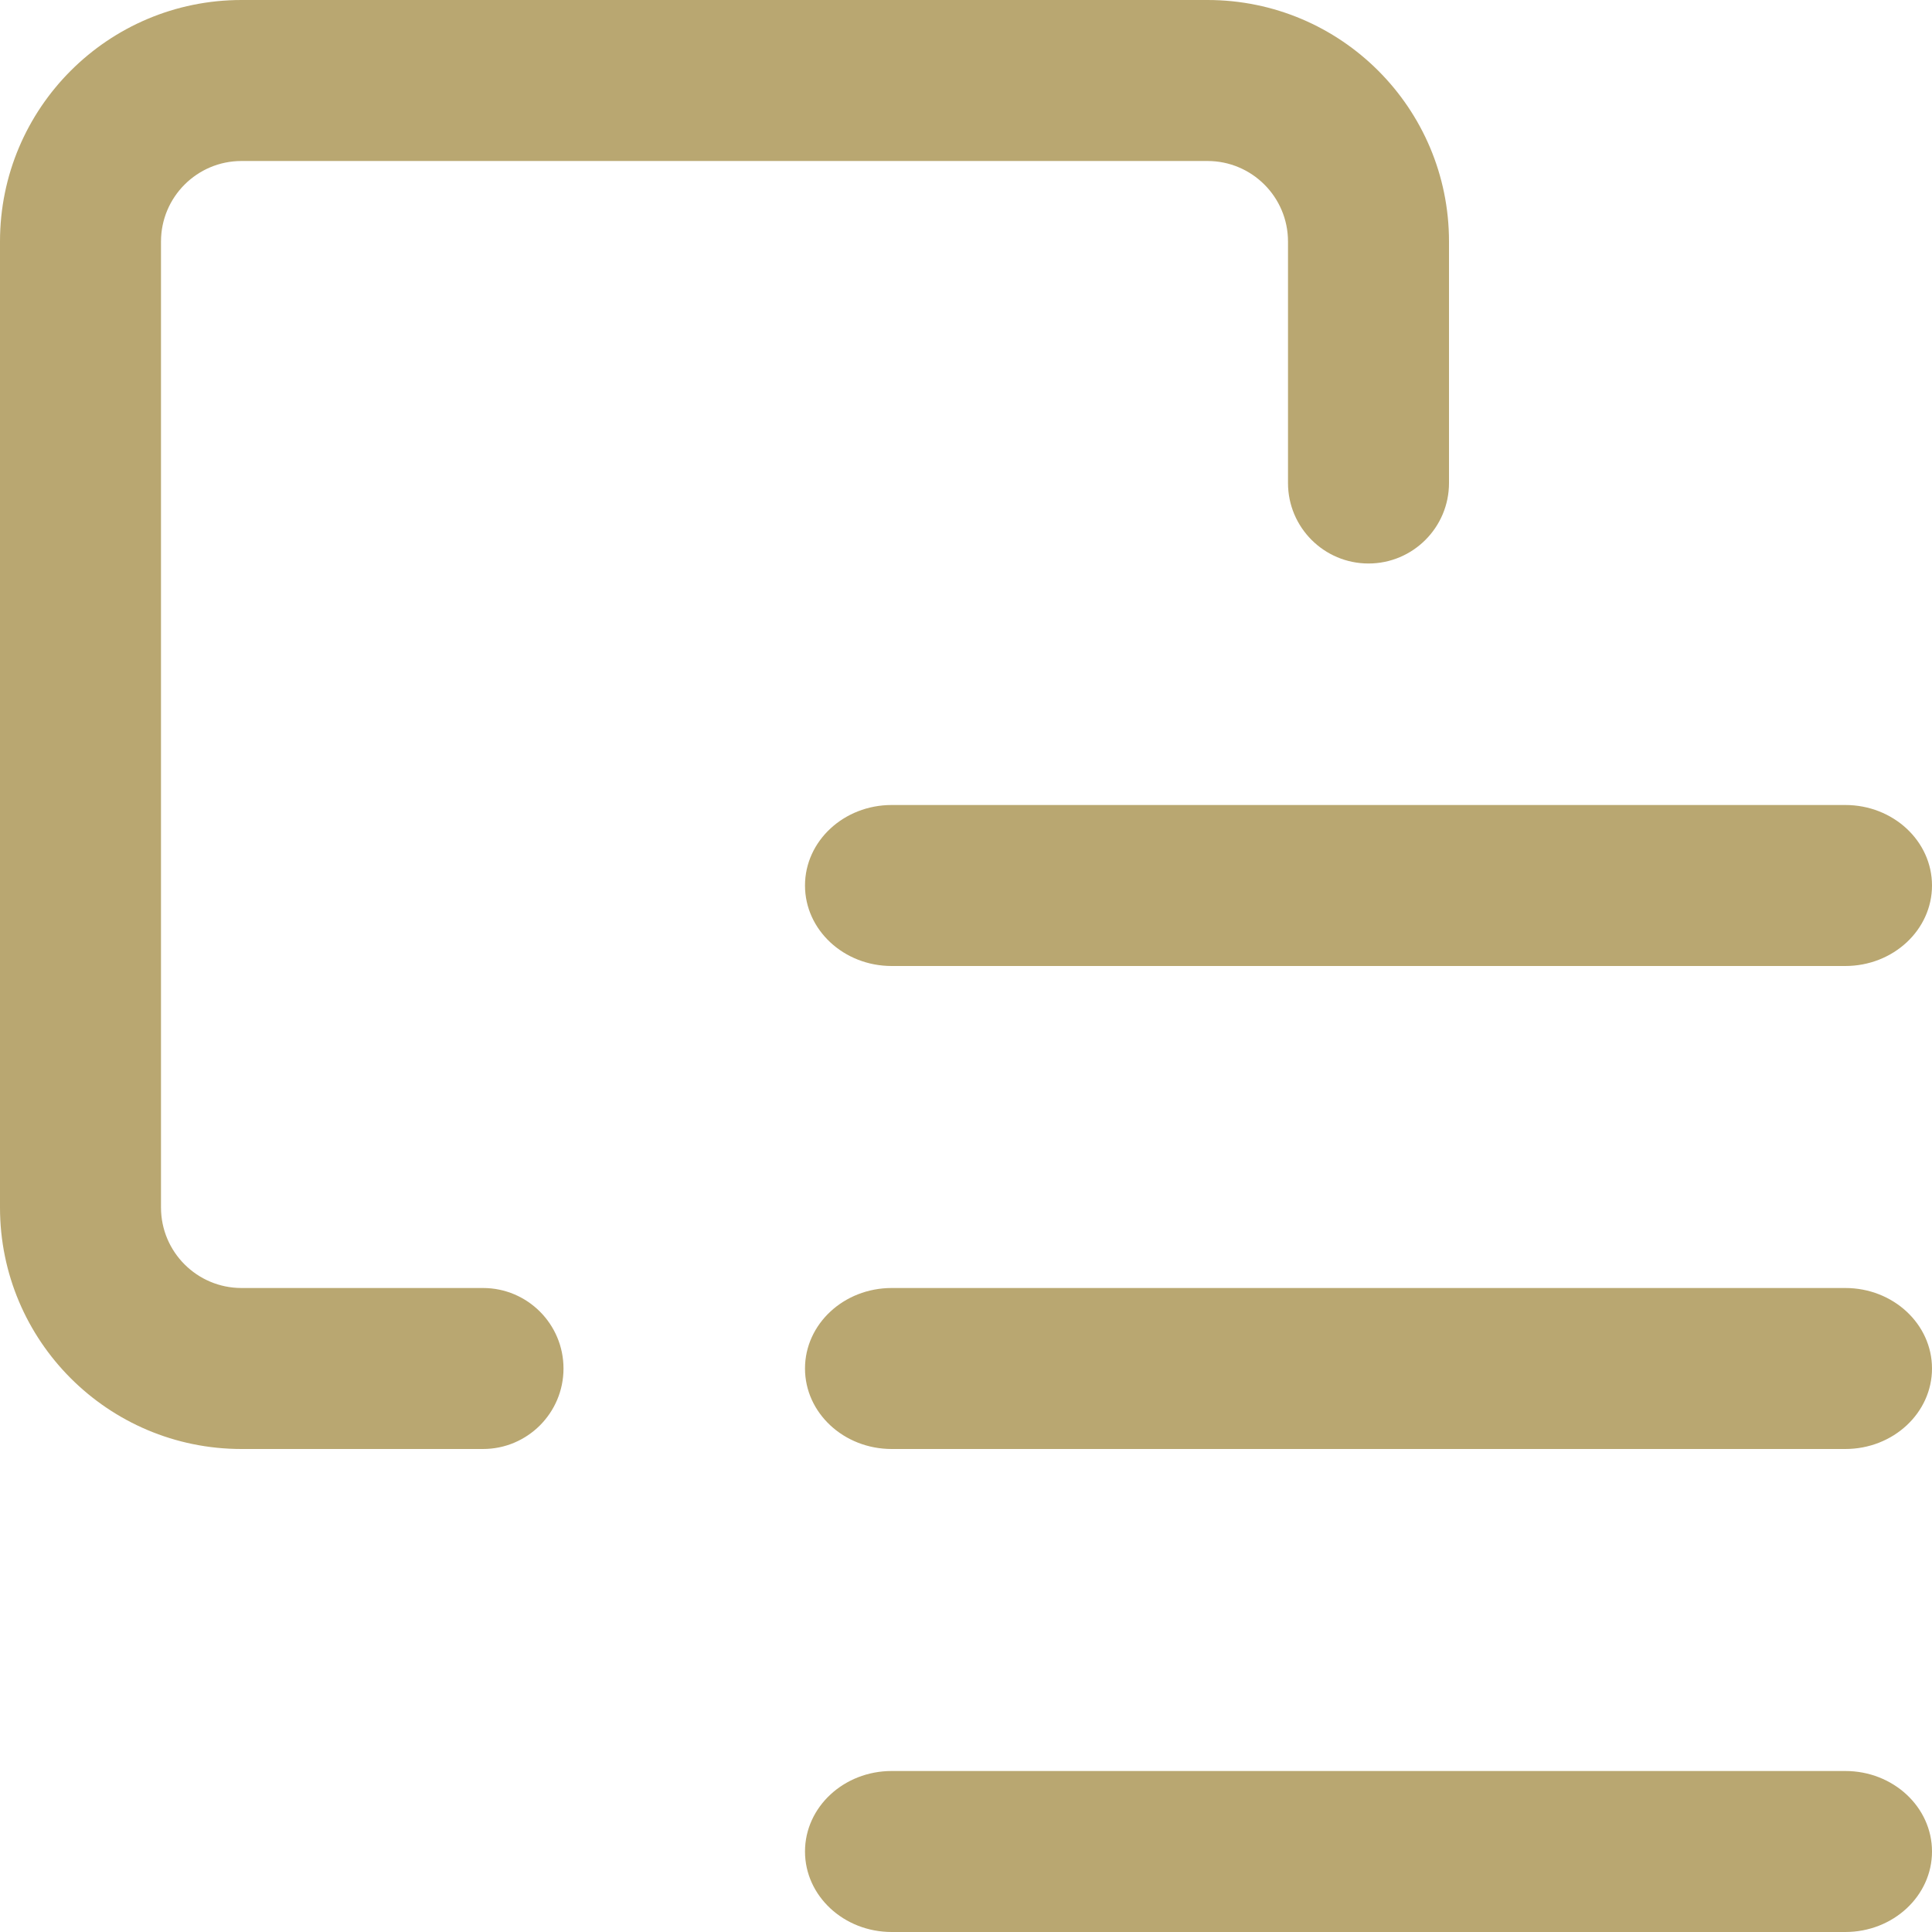 <!DOCTYPE svg PUBLIC "-//W3C//DTD SVG 1.1//EN" "http://www.w3.org/Graphics/SVG/1.1/DTD/svg11.dtd">
<!-- Uploaded to: SVG Repo, www.svgrepo.com, Transformed by: SVG Repo Mixer Tools -->
<svg width="800px" height="800px" viewBox="0 0 24 24" id="meteor-icon-kit__regular-content" fill="none" xmlns="http://www.w3.org/2000/svg">
<g id="SVGRepo_bgCarrier" stroke-width="0"/>
<g id="SVGRepo_tracerCarrier" stroke-linecap="round" stroke-linejoin="round"/>
<g id="SVGRepo_iconCarrier">
<path fill-rule="evenodd" clip-rule="evenodd" d="M11.077 24C10.482 24 10 23.552 10 23C10 22.448 10.482 22 11.077 22H22.923C23.518 22 24 22.448 24 23C24 23.552 23.518 24 22.923 24H11.077ZM11.077 18C10.482 18 10 17.552 10 17C10 16.448 10.482 16 11.077 16H22.923C23.518 16 24 16.448 24 17C24 17.552 23.518 18 22.923 18H11.077ZM11.077 12C10.482 12 10 11.552 10 11C10 10.448 10.482 10 11.077 10H22.923C23.518 10 24 10.448 24 11C24 11.552 23.518 12 22.923 12H11.077ZM18 6C18 6.552 17.552 7 17 7C16.448 7 16 6.552 16 6V3C16 2.448 15.552 2 15 2H3C2.448 2 2 2.448 2 3V15C2 15.552 2.448 16 3 16H6C6.552 16 7 16.448 7 17C7 17.552 6.552 18 6 18H3C1.343 18 0 16.657 0 15V3C0 1.343 1.343 0 3 0H15C16.657 0 18 1.343 18 3V6Z" fill="#b9a771"/>
</g>
</svg>